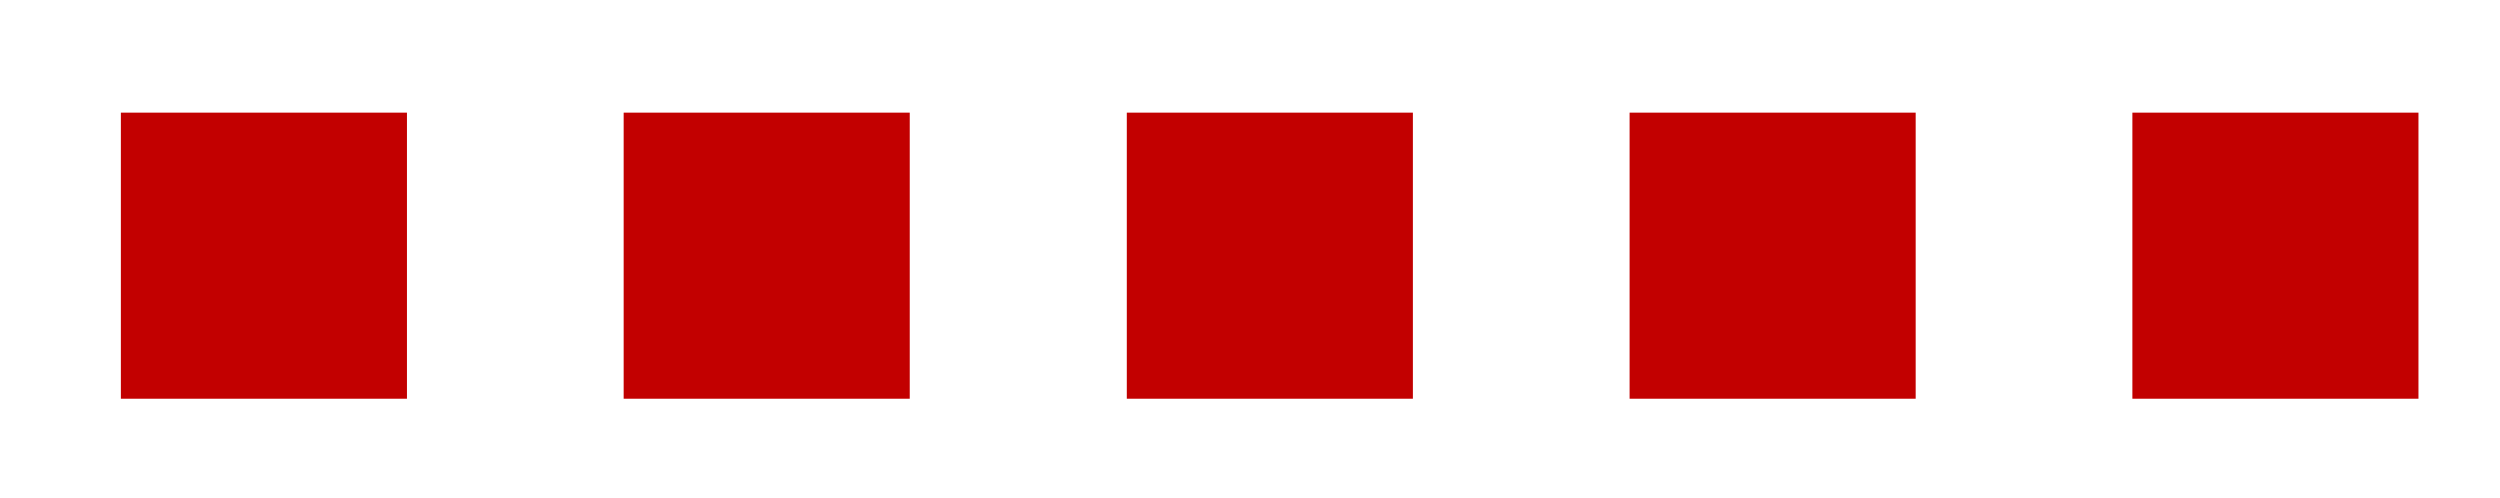 <svg xmlns="http://www.w3.org/2000/svg" id="Camada_1" data-name="Camada 1" viewBox="0 0 69.91 13.92"><defs><style>      .cls-1 {        fill: #c20000;        stroke-width: 0px;      }    </style></defs><rect class="cls-1" x="3.38" y="3.15" width="8" height="8"></rect><rect class="cls-1" x="17.44" y="3.15" width="8" height="8"></rect><rect class="cls-1" x="31.51" y="3.15" width="8" height="8"></rect><rect class="cls-1" x="45.57" y="3.15" width="8" height="8"></rect><rect class="cls-1" x="59.63" y="3.15" width="8" height="8"></rect></svg>